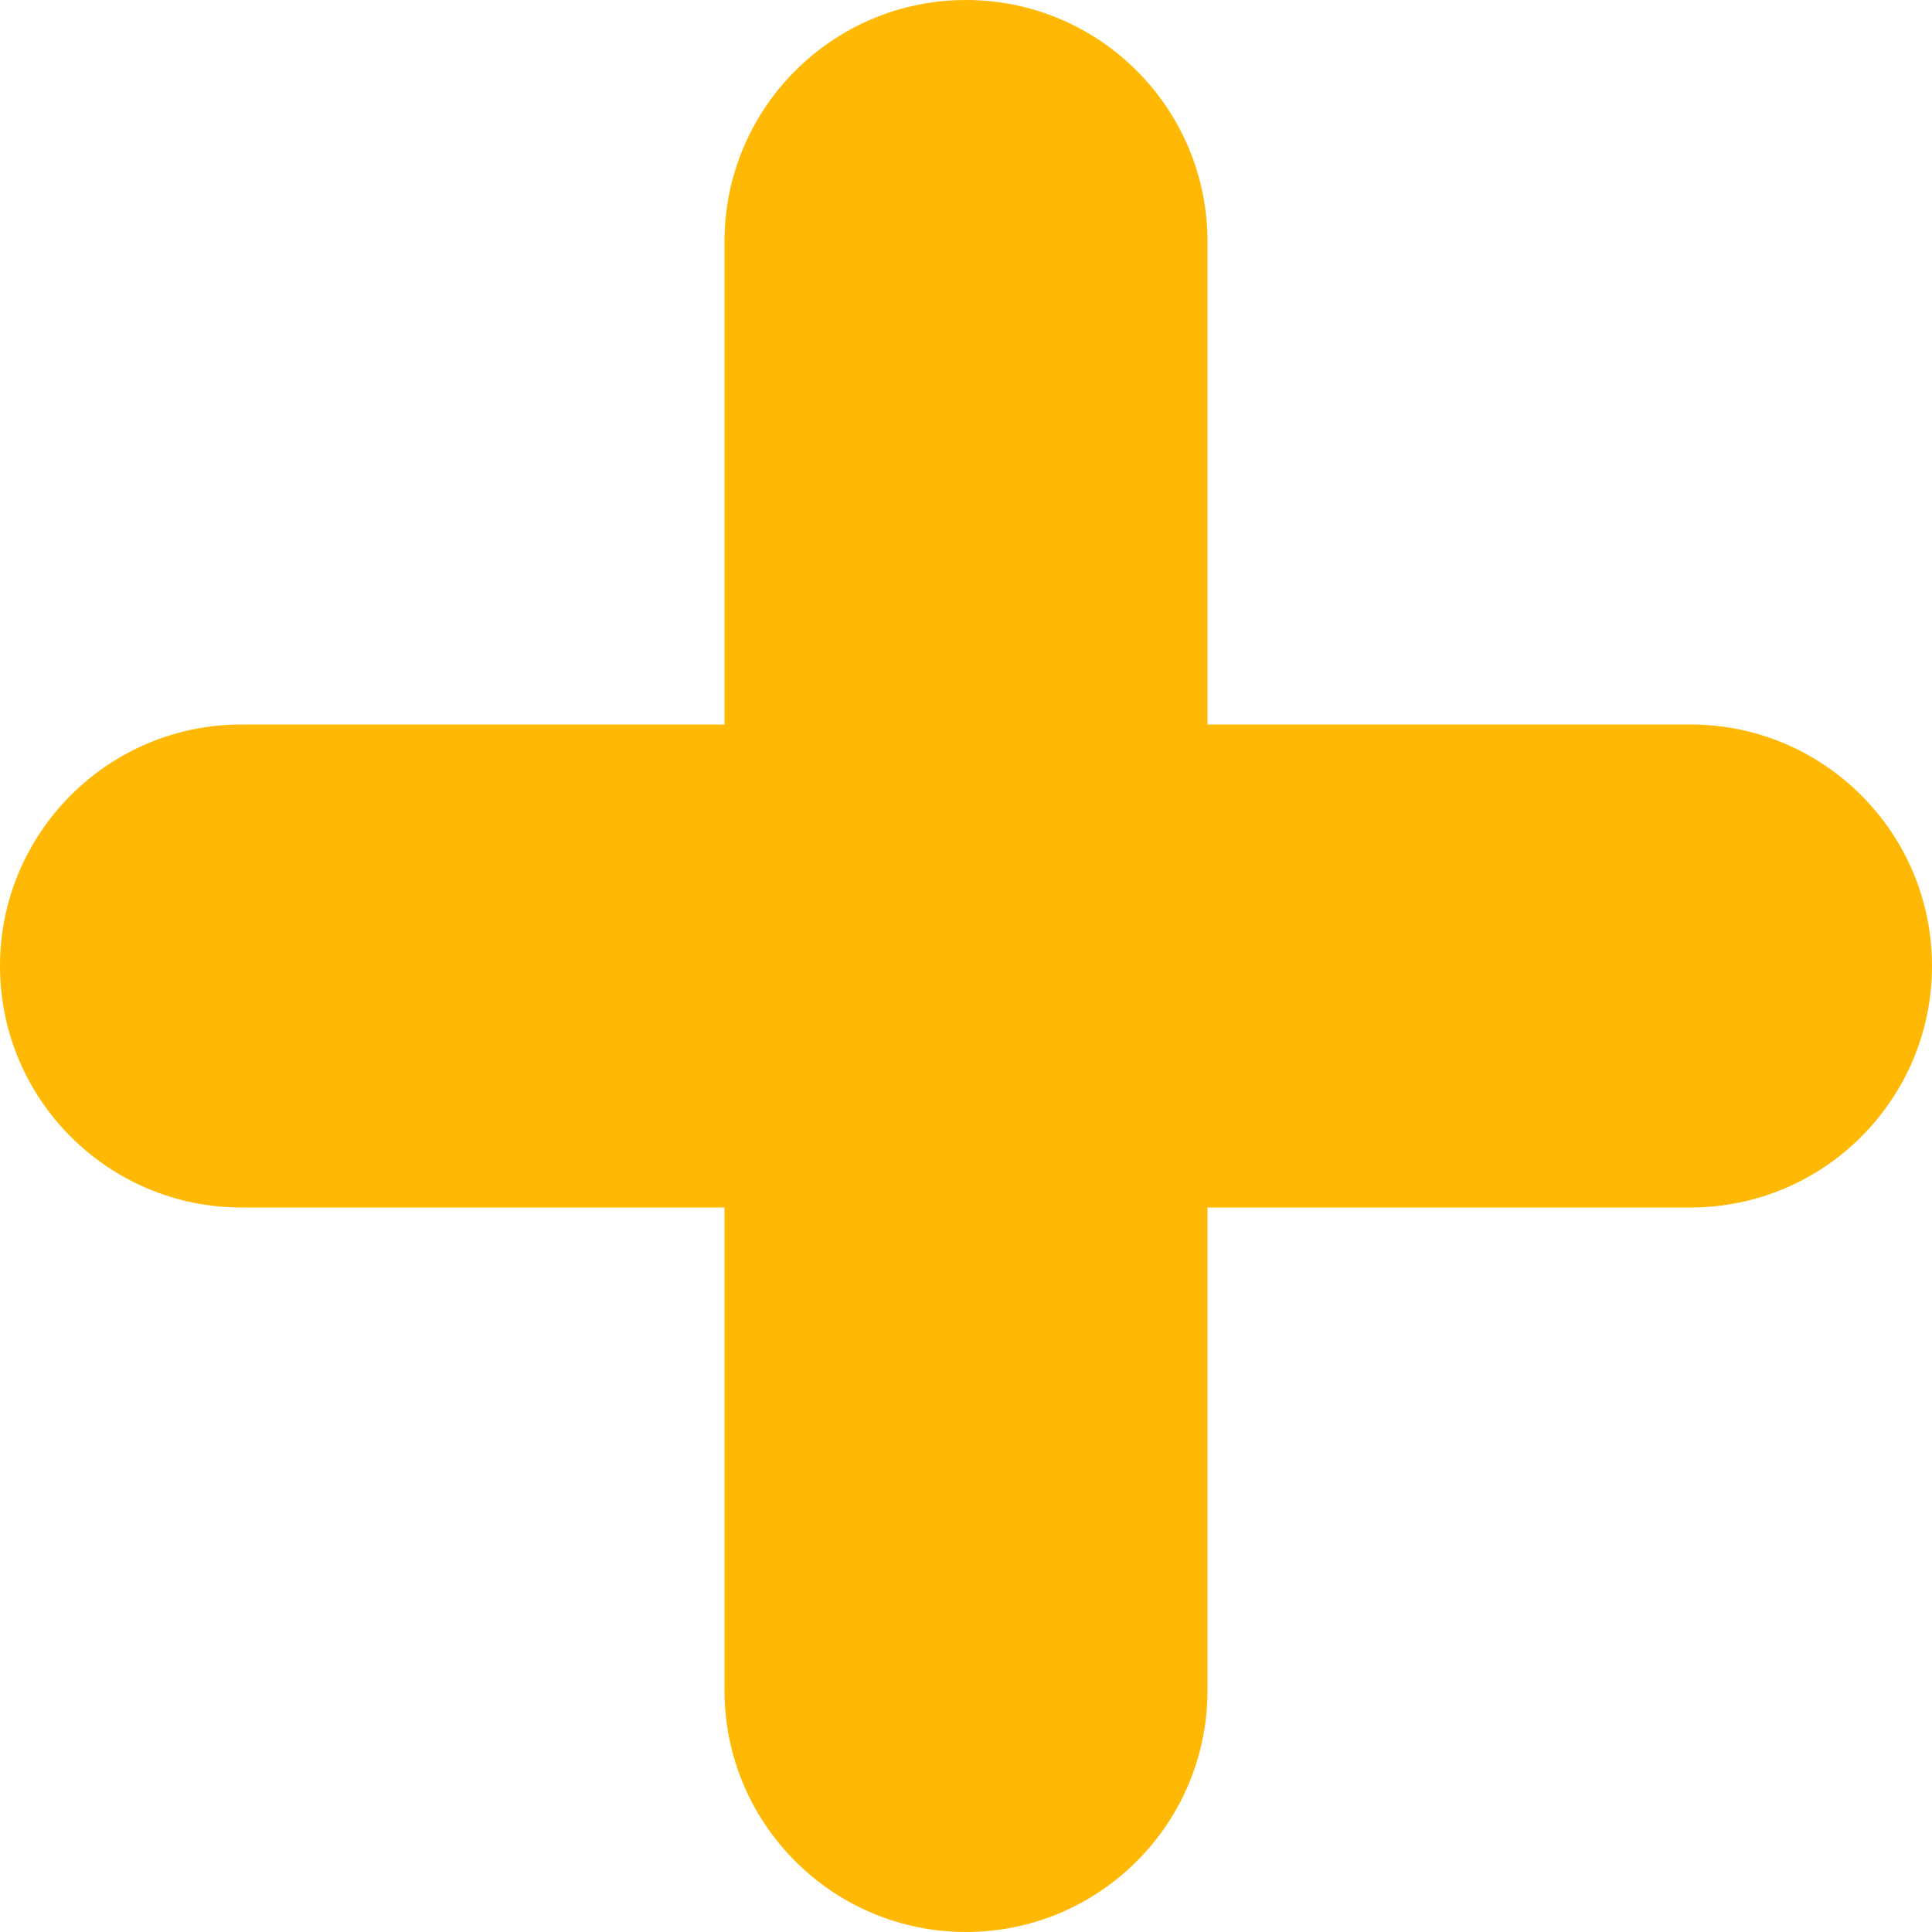 <svg width="16" height="16" viewBox="0 0 16 16" fill="none" xmlns="http://www.w3.org/2000/svg">
<path fill-rule="evenodd" clip-rule="evenodd" d="M16 8C16 9.104 15.104 10 14 10H10V14C10 15.104 9.104 16 8 16C6.896 16 6 15.104 6 14V10H2C0.896 10 0 9.104 0 8C0 6.896 0.896 6 2 6H6V2C6 0.896 6.896 0 8 0C9.104 0 10 0.896 10 2V6H14C15.104 6 16 6.896 16 8Z" fill="#FFB804"/>
</svg>
